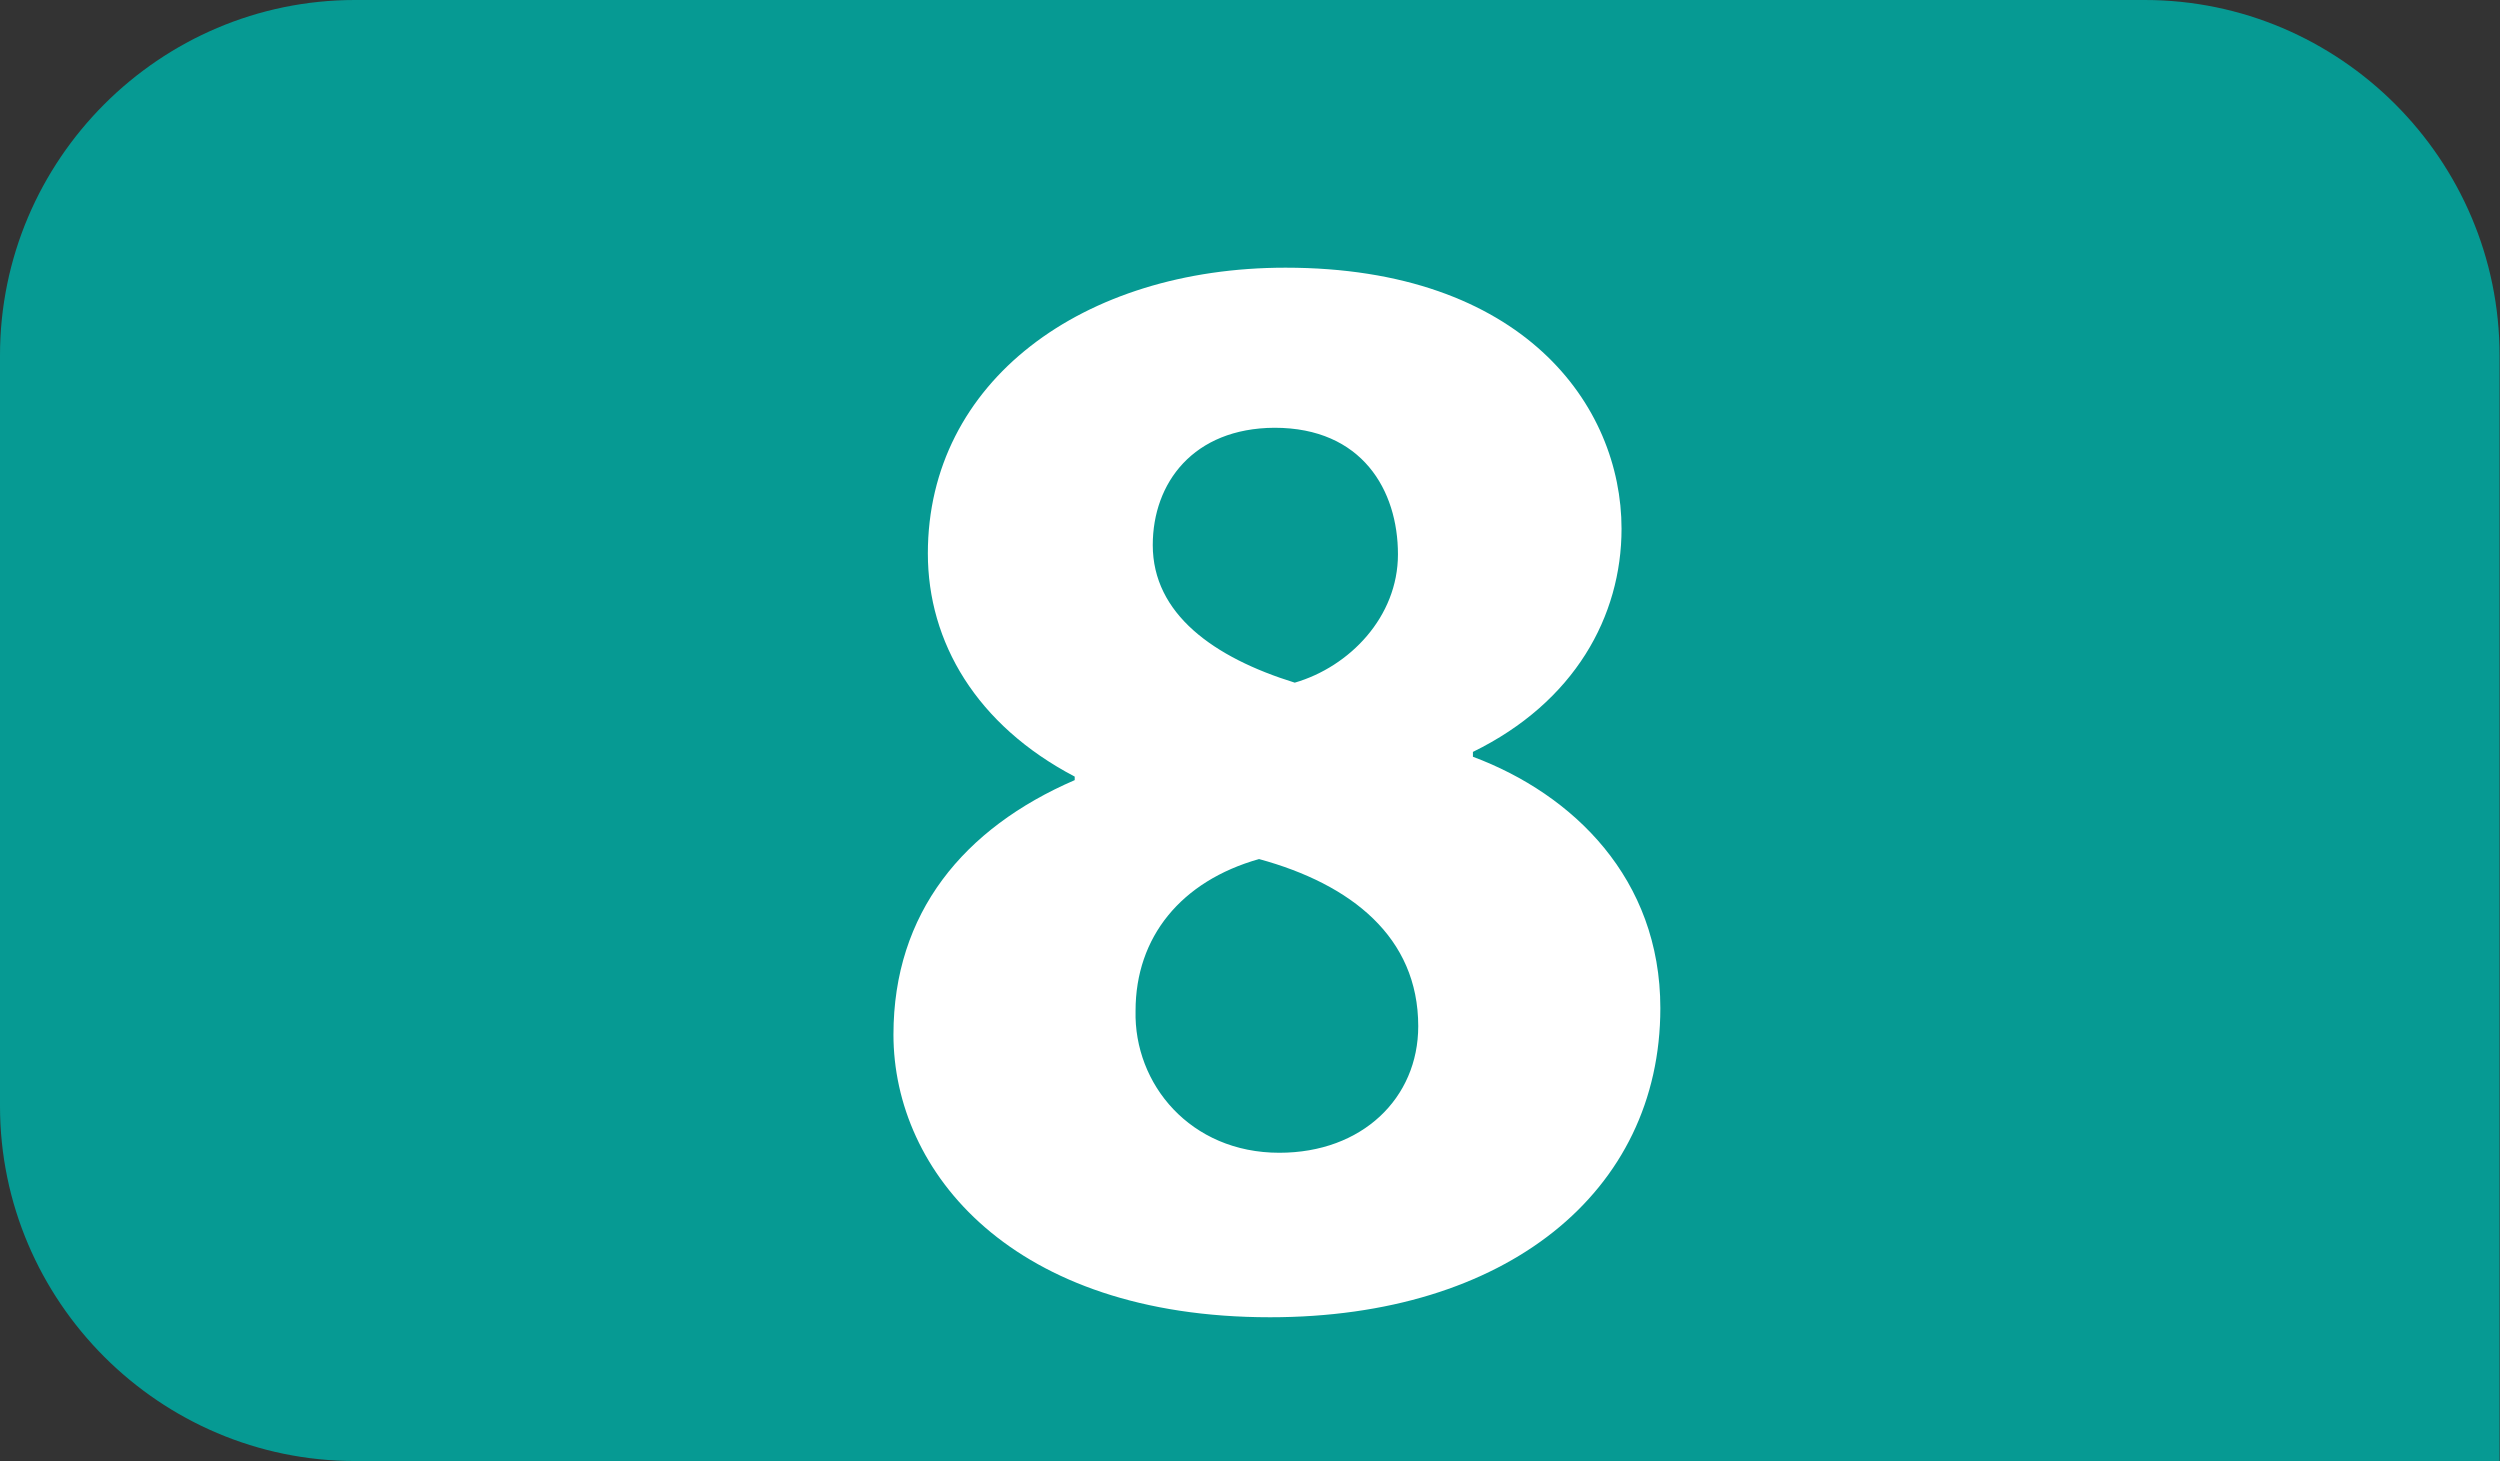 <?xml version="1.0" encoding="utf-8"?>
<!-- Generator: Adobe Illustrator 24.0.0, SVG Export Plug-In . SVG Version: 6.00 Build 0)  -->
<svg version="1.1" id="Calque_1" xmlns="http://www.w3.org/2000/svg" xmlns:xlink="http://www.w3.org/1999/xlink" x="0px" y="0px"
	 viewBox="0 0 566.9 331.3" style="enable-background:new 0 0 566.9 331.3;" xml:space="preserve">
<rect x="0" y="0" width="566.9" height="331.3" fill="#333333" stroke="none"/>
<style type="text/css">
	.st0{fill:#069A93;}
	.st1{fill:#FFFFFF;}
</style>
<path class="st0" d="M80.5,331.3C36.2,331.3,0,295.1,0,250.8V80.6C0,36.2,36.2,0,80.5,0h405.8c44.3,0,80.5,36.2,80.5,80.6v250.7"/>
<g>
	<path class="st1" d="M243.7,176.1c-22.3-11.7-33.3-30.5-33.3-50.6c0-39,35.1-64.8,81.1-64.8c53.8,0,76.2,31.2,76.2,59.2
		c0,19.8-10.6,39.3-33.7,50.6v1.1c22.7,8.5,42.5,27.6,42.5,57c0,41.8-35.1,70.1-88.5,70.1c-58.4,0-85.4-32.9-85.4-64.1
		c0-27.6,15.9-46.8,41.1-57.7V176.1z M321.6,232.7c0-20.2-15.2-32.2-36.1-37.9c-17.7,5-28,17.7-28,34.4
		c-0.4,16.6,12.4,32.2,32.6,32.2C308.9,261.4,321.6,249,321.6,232.7z M261.4,123.6c0,15.6,13.8,25.5,32.2,31.2
		c12.4-3.6,23.4-14.9,23.4-29.1c0-14.5-8.1-28.7-28-28.7C270.6,97.1,261.4,109.5,261.4,123.6z"/>
</g>
</svg>
